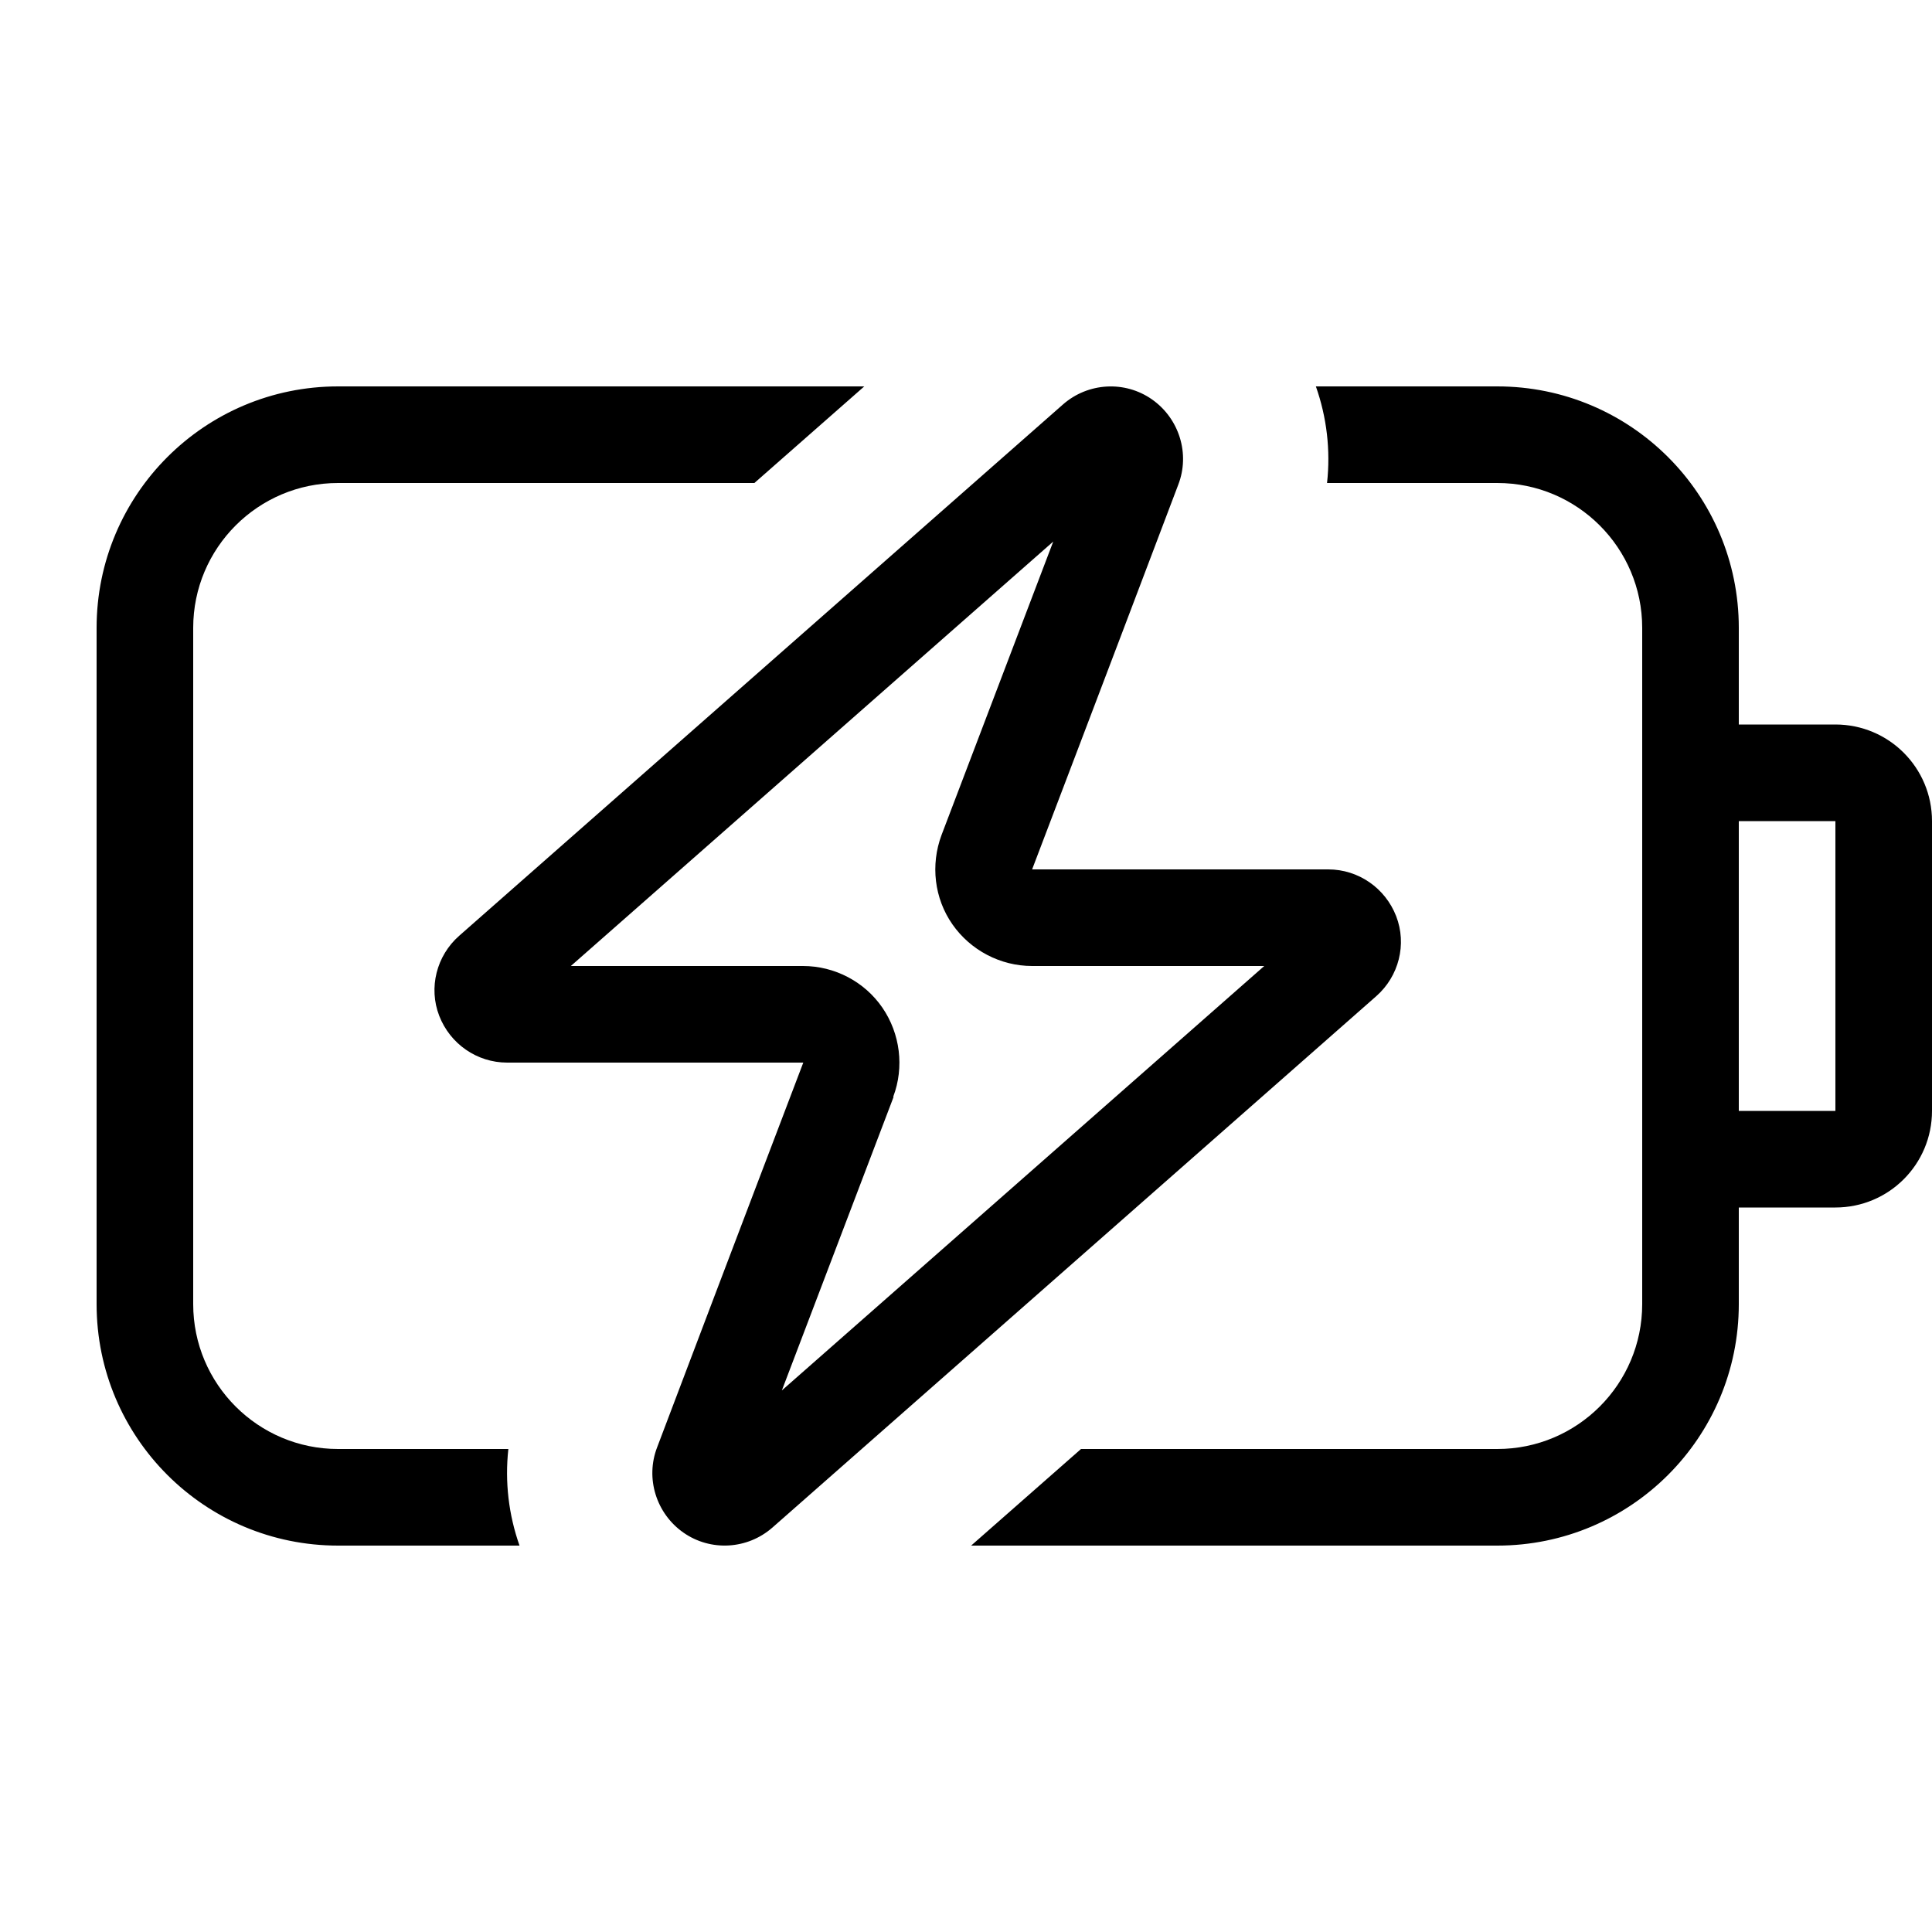 <?xml version="1.0" encoding="UTF-8"?> <svg xmlns="http://www.w3.org/2000/svg" viewBox="0 0 640 640"><path fill="currentColor" d="M296 363.4L259 460.6L418.8 320L341.9 320C331.4 320 321.5 314.8 315.5 306.2C309.5 297.6 308.2 286.5 311.9 276.6L348.9 179.4L189.1 320L266 320C276.5 320 286.4 325.2 292.3 333.8C298.2 342.4 299.6 353.5 295.9 363.3zM440 288C450 288 458.9 294.2 462.5 303.5C466.1 312.8 463.4 323.4 455.9 330L255.9 506C247.6 513.3 235.4 514 226.4 507.7C217.4 501.4 213.7 489.7 217.7 479.4C245.8 405.2 262 362.8 266.1 352L168 352C158 352 149.1 345.8 145.5 336.5C141.9 327.2 144.6 316.6 152.1 310L352.1 134C360.4 126.7 372.6 126 381.6 132.3C390.6 138.6 394.3 150.3 390.3 160.6C362.2 234.8 346 277.2 341.9 288L440 288zM439.6 160C440.8 149.1 439.5 138.2 435.9 128L496 128C540.2 128 576 163.8 576 208L576 240L608 240C625.7 240 640 254.3 640 272L640 368C640 385.7 625.7 400 608 400L576 400L576 432C576 476.2 540.2 512 496 512L321.7 512L358.1 480L496 480C522.5 480 544 458.5 544 432L544 208C544 181.5 522.5 160 496 160L439.6 160zM112 512C67.8 512 32 476.2 32 432L32 208C32 163.8 67.8 128 112 128L286.3 128L249.9 160L112 160C85.5 160 64 181.5 64 208L64 432C64 458.5 85.5 480 112 480L168.4 480C167.2 490.9 168.5 501.8 172.1 512L112 512zM576 272L576 368L608 368L608 272L576 272z"></path></svg> 